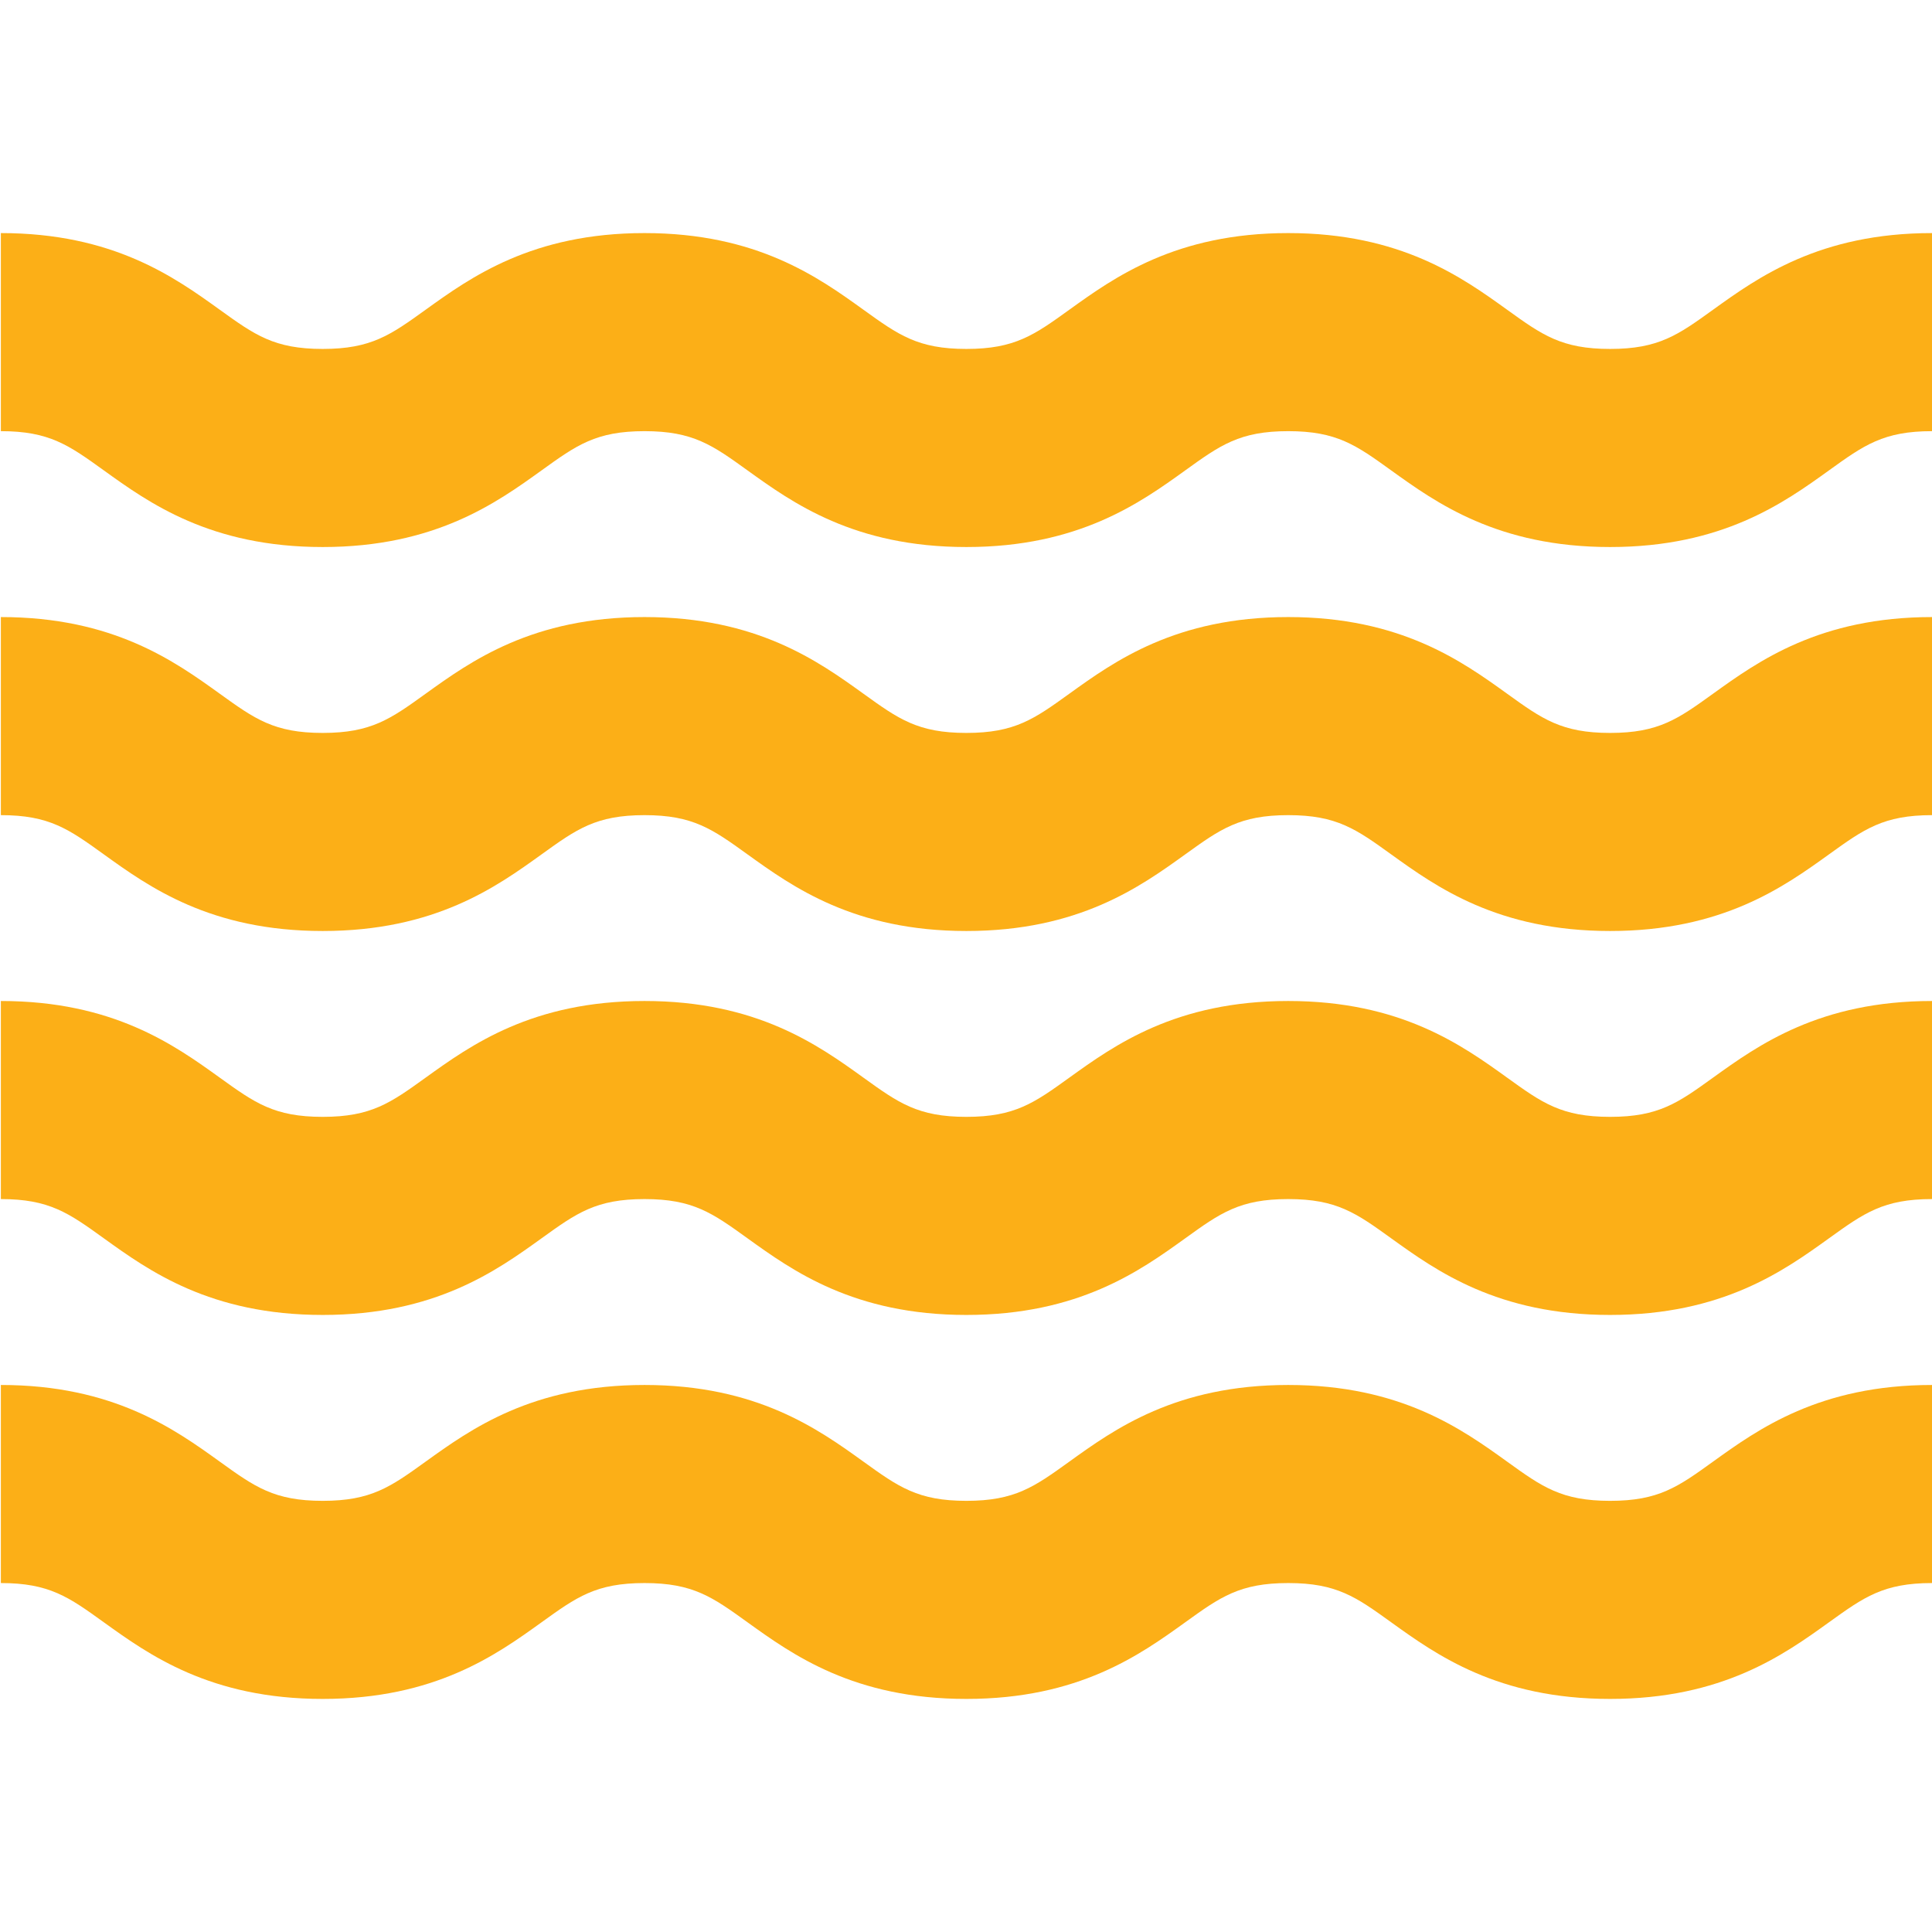 <svg width="360" height="360" viewBox="0 0 360 360" fill="none" xmlns="http://www.w3.org/2000/svg">
<path d="M360 294.979C350.96 294.98 347.35 297.58 340.79 302.3C332.42 308.32 320.96 316.57 300.021 316.57C279.071 316.57 267.61 308.32 259.24 302.3C252.69 297.58 249.08 294.979 240.04 294.979C231 294.98 227.39 297.58 220.84 302.3C212.47 308.32 201.02 316.57 180.07 316.57C159.12 316.57 147.67 308.32 139.3 302.3C132.75 297.58 129.14 294.98 120.101 294.979C111.061 294.979 107.45 297.58 100.9 302.3C92.53 308.32 81.08 316.57 60.13 316.57C39.18 316.57 27.73 308.32 19.36 302.3C12.81 297.58 9.2 294.979 0.16 294.979V258.07C21.11 258.07 32.56 266.32 40.93 272.34C47.48 277.06 51.09 279.66 60.13 279.66C69.17 279.66 72.78 277.06 79.33 272.34C87.7 266.32 99.151 258.07 120.101 258.07C141.05 258.07 152.5 266.32 160.87 272.34C167.42 277.06 171.03 279.66 180.07 279.66C189.11 279.66 192.721 277.06 199.271 272.34C207.64 266.32 219.09 258.07 240.04 258.07C260.99 258.07 272.441 266.32 280.811 272.34C287.36 277.06 290.971 279.66 300.021 279.66C309.07 279.66 312.67 277.06 319.22 272.34C327.59 266.32 339.05 258.07 360 258.07V294.979ZM360 223.43C350.96 223.43 347.35 226.03 340.79 230.75C332.42 236.77 320.96 245.02 300.021 245.021C279.071 245.021 267.61 236.77 259.24 230.75C252.69 226.03 249.08 223.43 240.04 223.43C231 223.43 227.39 226.03 220.84 230.75C212.47 236.77 201.02 245.02 180.07 245.021C159.12 245.021 147.67 236.77 139.3 230.75C132.75 226.03 129.14 223.43 120.101 223.43C111.061 223.43 107.45 226.03 100.9 230.75C92.53 236.77 81.08 245.021 60.13 245.021C39.18 245.02 27.73 236.77 19.36 230.75C12.81 226.03 9.2 223.43 0.16 223.43V186.521C21.11 186.521 32.56 194.77 40.93 200.79C47.48 205.51 51.09 208.11 60.13 208.11C69.17 208.11 72.78 205.51 79.33 200.79C87.7 194.77 99.151 186.521 120.101 186.521C141.05 186.521 152.5 194.77 160.87 200.79C167.42 205.51 171.03 208.11 180.07 208.11C189.11 208.11 192.721 205.51 199.271 200.79C207.64 194.77 219.09 186.521 240.04 186.521C260.99 186.521 272.441 194.77 280.811 200.79C287.36 205.51 290.971 208.11 300.021 208.11C309.07 208.11 312.67 205.51 319.22 200.79C327.59 194.77 339.05 186.521 360 186.521V223.43ZM360 151.89C350.96 151.89 347.34 154.49 340.79 159.21C332.42 165.23 320.96 173.479 300.021 173.479C279.071 173.479 267.61 165.23 259.24 159.21C252.69 154.49 249.08 151.89 240.04 151.89C231 151.89 227.39 154.49 220.84 159.21C212.47 165.23 201.02 173.479 180.07 173.479C159.12 173.479 147.67 165.23 139.3 159.21C132.75 154.49 129.14 151.89 120.101 151.89C111.061 151.89 107.45 154.49 100.9 159.21C92.53 165.23 81.08 173.479 60.13 173.479C39.18 173.479 27.73 165.23 19.36 159.21C12.81 154.49 9.2 151.89 0.16 151.89V114.98C21.11 114.98 32.56 123.23 40.93 129.25C47.48 133.97 51.09 136.57 60.13 136.57C69.17 136.57 72.78 133.97 79.33 129.25C87.7 123.23 99.151 114.98 120.101 114.98C141.05 114.981 152.5 123.23 160.87 129.25C167.42 133.97 171.03 136.57 180.07 136.57C189.11 136.57 192.721 133.97 199.271 129.25C207.64 123.23 219.09 114.98 240.04 114.98C260.99 114.98 272.441 123.23 280.811 129.25C287.36 133.97 290.971 136.57 300.021 136.57C309.07 136.57 312.67 133.97 319.22 129.25C327.59 123.23 339.05 114.981 360 114.98V151.89ZM360 80.34C350.96 80.34 347.34 82.94 340.79 87.66C332.42 93.68 320.96 101.931 300.021 101.931C279.071 101.931 267.61 93.68 259.24 87.66C252.69 82.94 249.08 80.34 240.04 80.34C231 80.34 227.39 82.94 220.84 87.66C212.47 93.68 201.02 101.931 180.07 101.931C159.12 101.931 147.67 93.68 139.3 87.66C132.75 82.94 129.14 80.34 120.101 80.34C111.061 80.34 107.45 82.94 100.9 87.66C92.53 93.68 81.08 101.931 60.13 101.931C39.18 101.931 27.73 93.68 19.36 87.66C12.81 82.94 9.2 80.34 0.16 80.34V43.431C21.11 43.431 32.56 51.68 40.93 57.7C47.48 62.42 51.09 65.02 60.13 65.02C69.17 65.02 72.78 62.42 79.33 57.7C87.7 51.68 99.151 43.431 120.101 43.431C141.05 43.431 152.5 51.68 160.87 57.7C167.42 62.42 171.03 65.02 180.07 65.02C189.11 65.02 192.721 62.42 199.271 57.7C207.64 51.68 219.09 43.431 240.04 43.431C260.99 43.431 272.441 51.68 280.811 57.7C287.36 62.42 290.971 65.02 300.021 65.02C309.07 65.02 312.67 62.42 319.22 57.7C327.59 51.68 339.05 43.431 360 43.431V80.34Z" fill="#FCAF17"/>
</svg>
